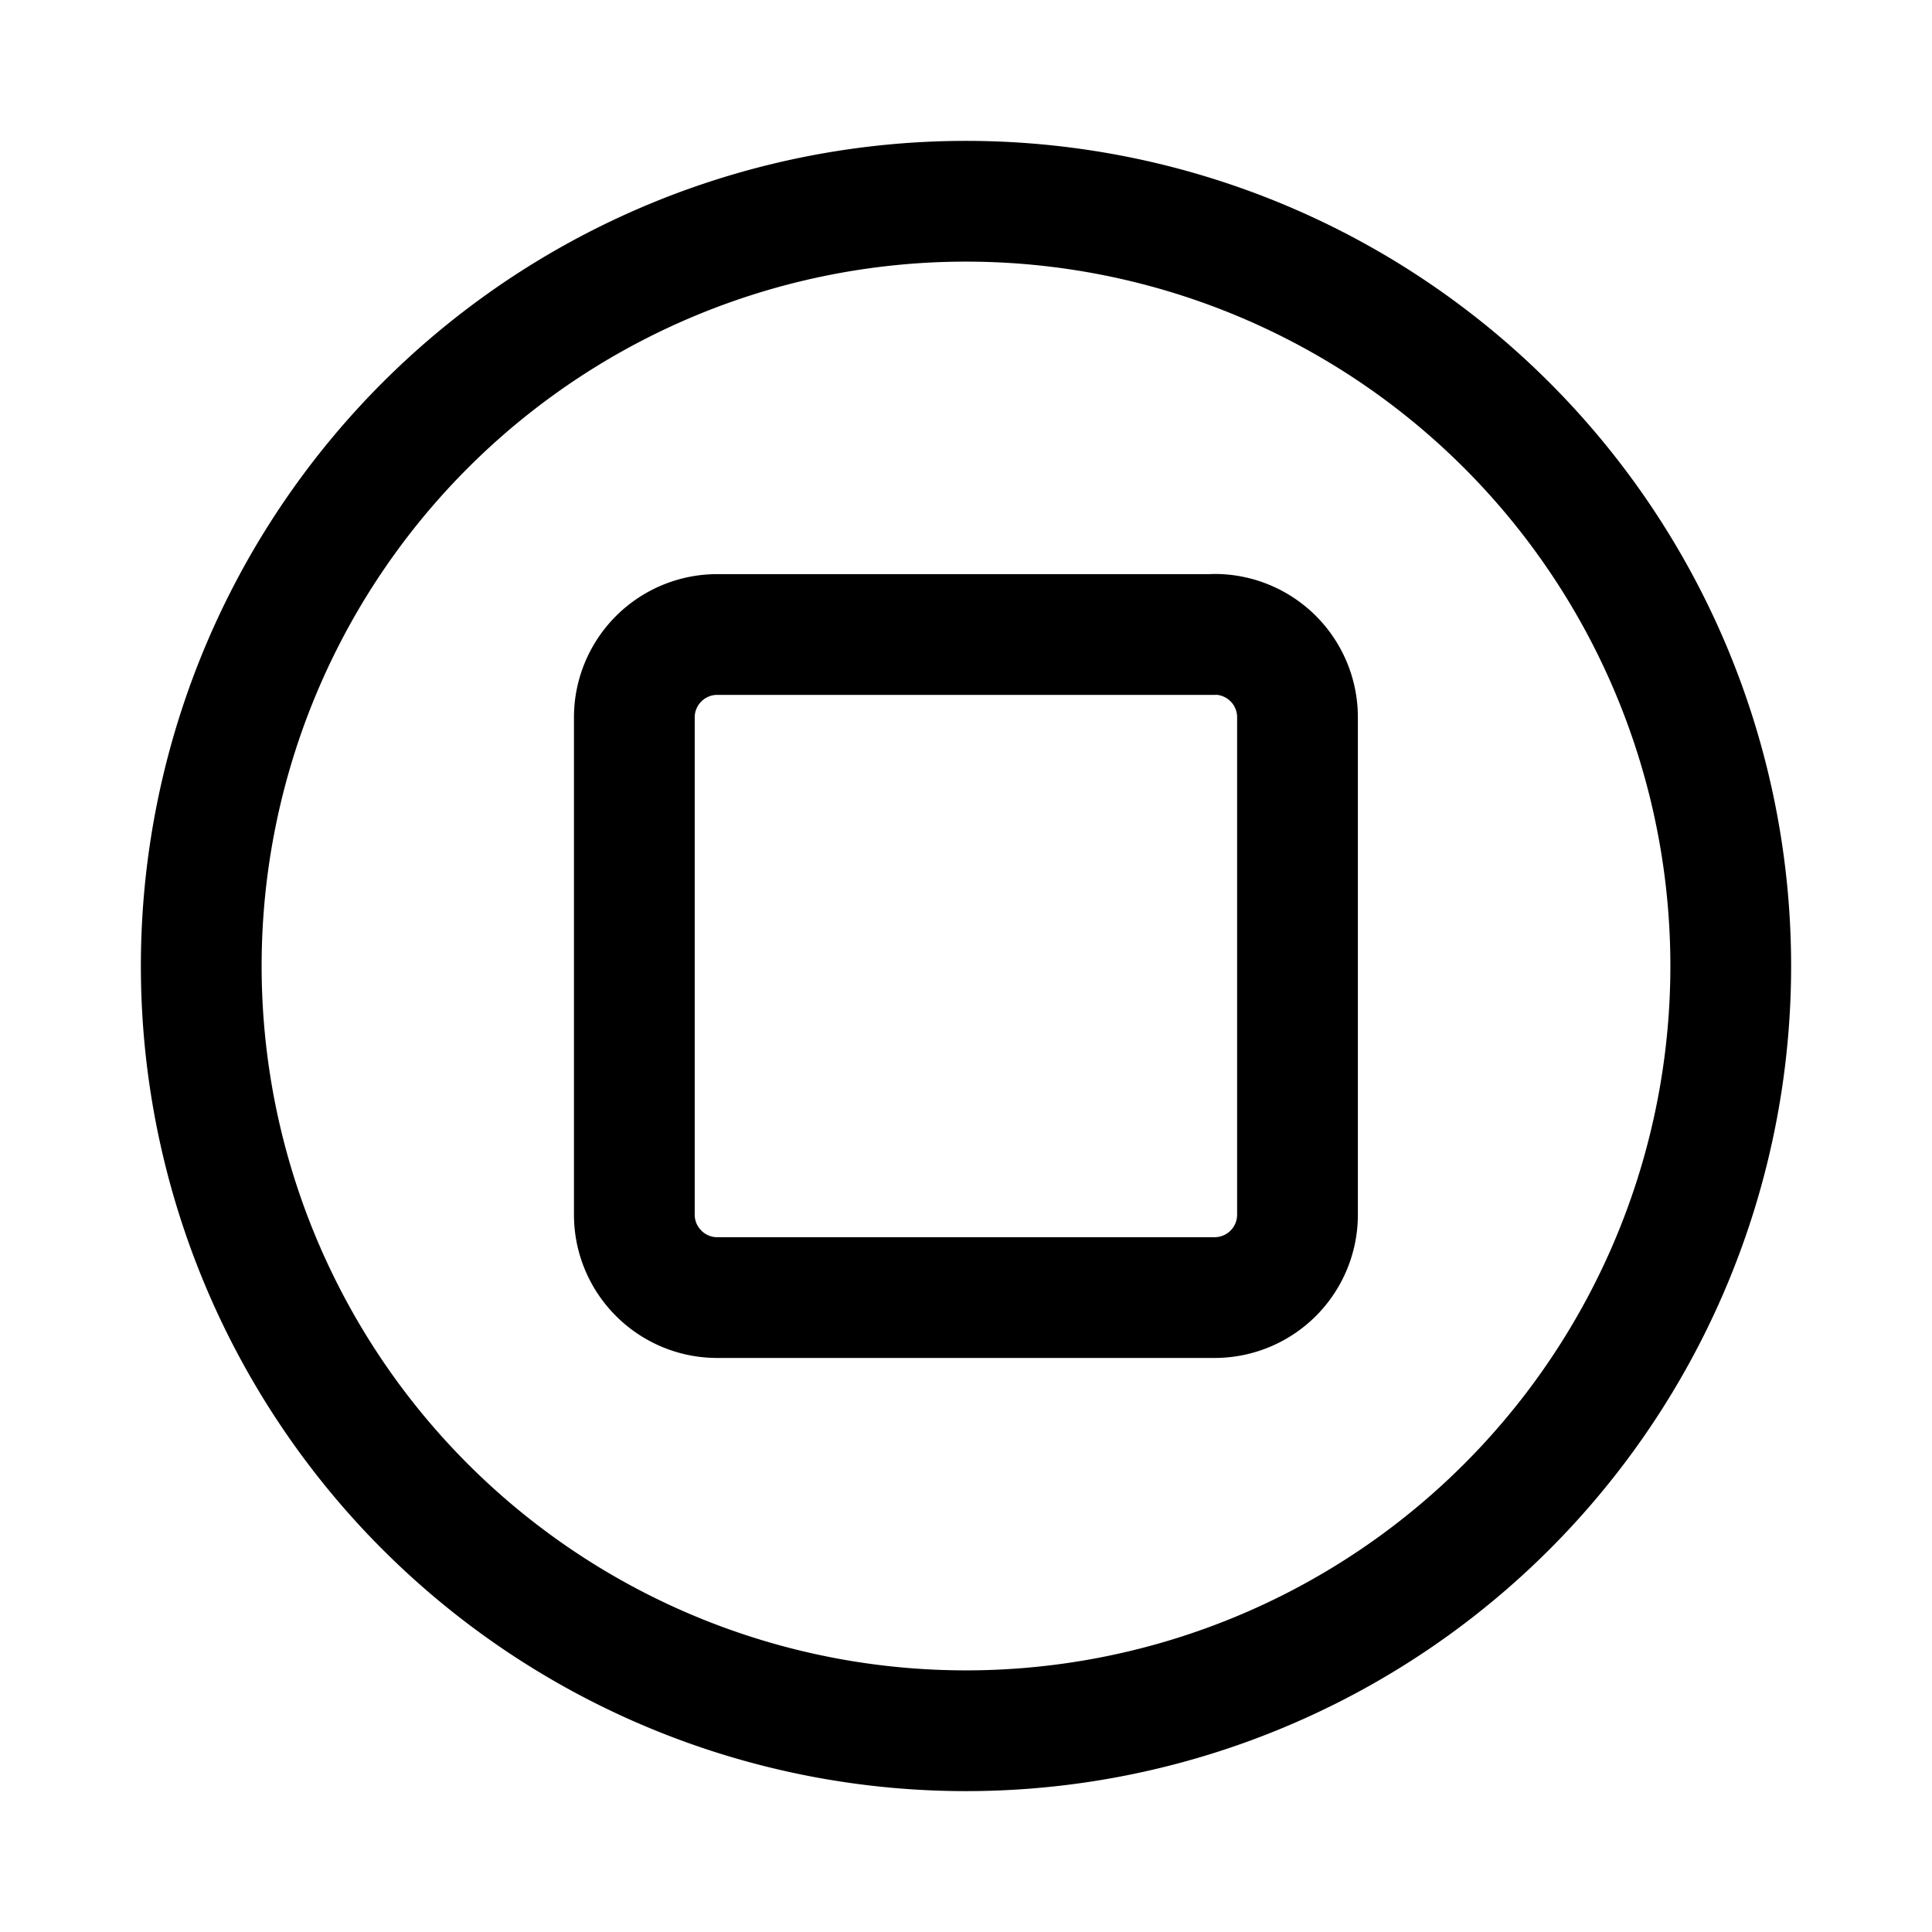 <?xml version="1.0" encoding="utf-8"?>
<!-- Generator: www.svgicons.com -->
<svg xmlns="http://www.w3.org/2000/svg" width="800" height="800" viewBox="0 0 24 24">
<g fill="none" stroke="currentColor" stroke-linecap="round" stroke-linejoin="round" stroke-width="1.5"><path d="M12 21.5a9.5 9.5 0 1 0 0-19a9.5 9.5 0 0 0 0 19"/><path d="M15.089 7.882H8.91a1.03 1.03 0 0 0-1.03 1.03v6.177c0 .568.462 1.03 1.03 1.03h6.178a1.03 1.03 0 0 0 1.03-1.03V8.91a1.03 1.03 0 0 0-1.03-1.03"/></g>
</svg>